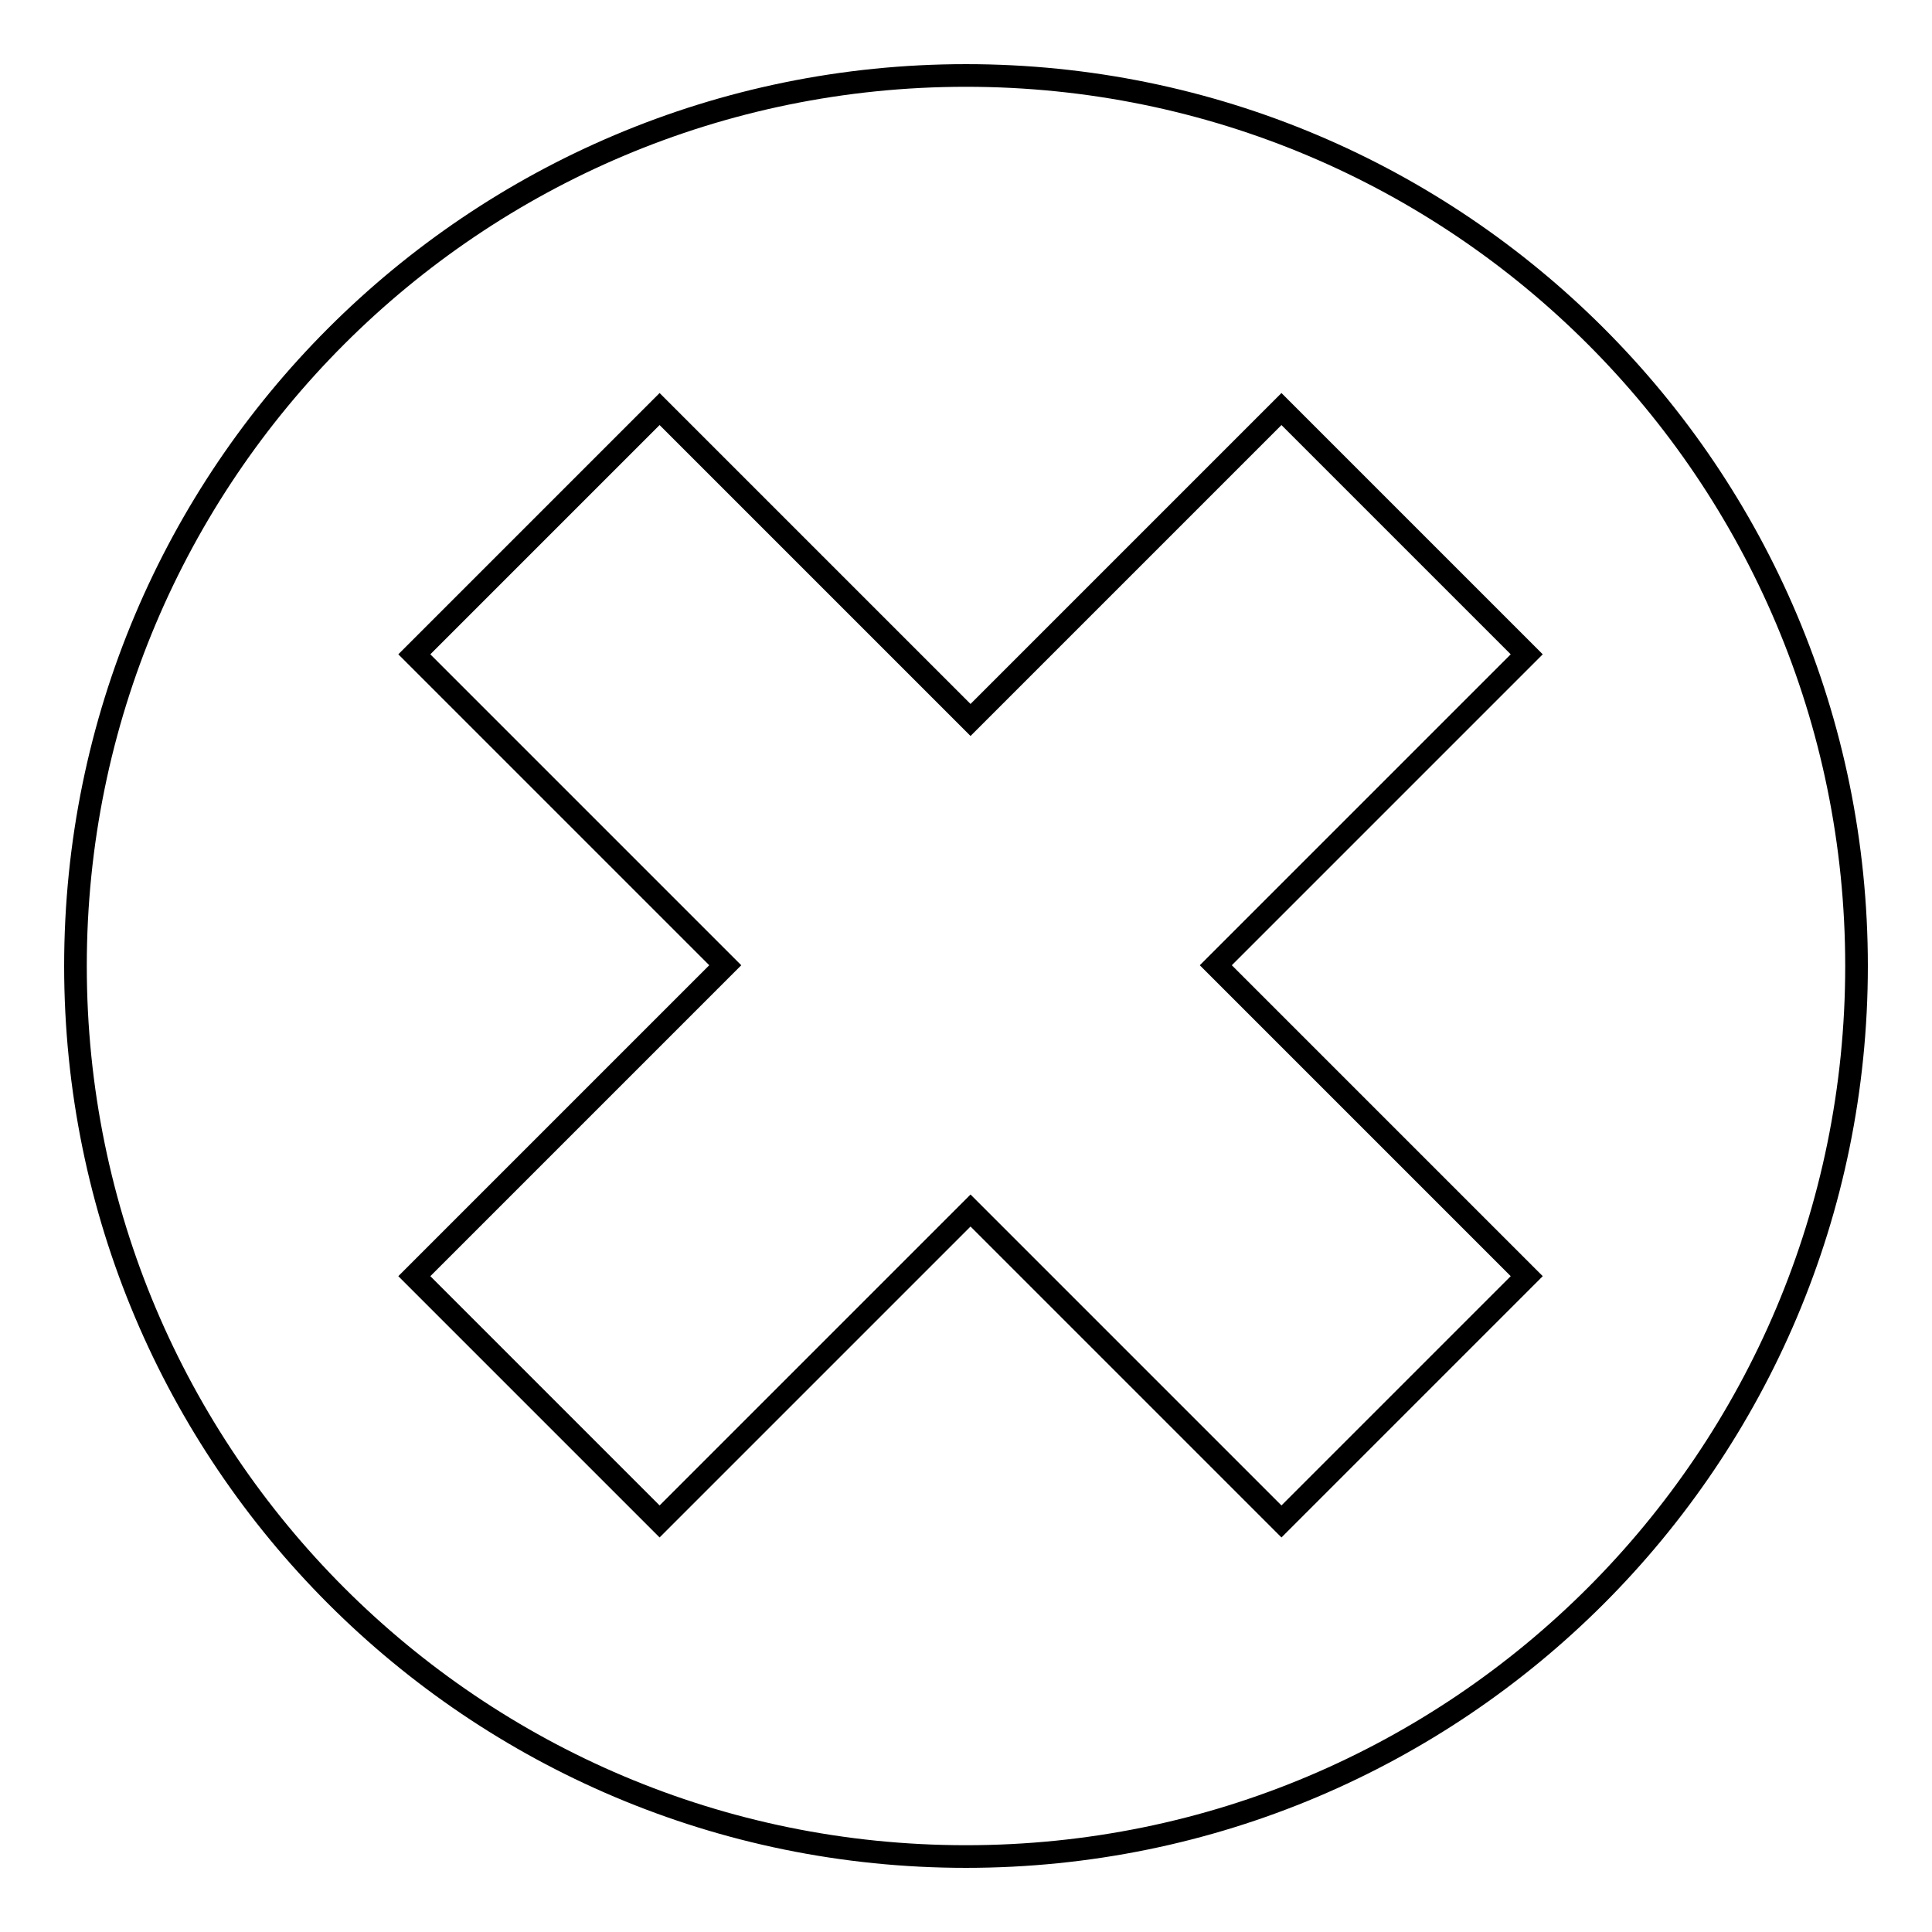 <?xml version="1.0" encoding="utf-8"?>
<!-- Svg Vector Icons : http://www.onlinewebfonts.com/icon -->
<!DOCTYPE svg PUBLIC "-//W3C//DTD SVG 1.1//EN" "http://www.w3.org/Graphics/SVG/1.1/DTD/svg11.dtd">
<svg version="1.1" xmlns="http://www.w3.org/2000/svg" xmlns:xlink="http://www.w3.org/1999/xlink" x="0px" y="0px" viewBox="0 0 256 256" enable-background="new 0 0 256 256" xml:space="preserve">
<g><g><path stroke-width="3" fill-opacity="0" stroke="#000000"  d="M128,10C62.8,10,10,62.8,10,128c0,65.2,52.8,118,118,118c65.2,0,118-52.8,118-118C246,62.8,193.2,10,128,10z M202.3,169.1l-32.5,32.5l-41.2-41.2l-41.2,41.2l-32.5-32.5l41.2-41.2L54.9,86.7l32.5-32.5l41.2,41.2l41.2-41.2l32.5,32.5l-41.2,41.2L202.3,169.1z"/></g></g>
</svg>